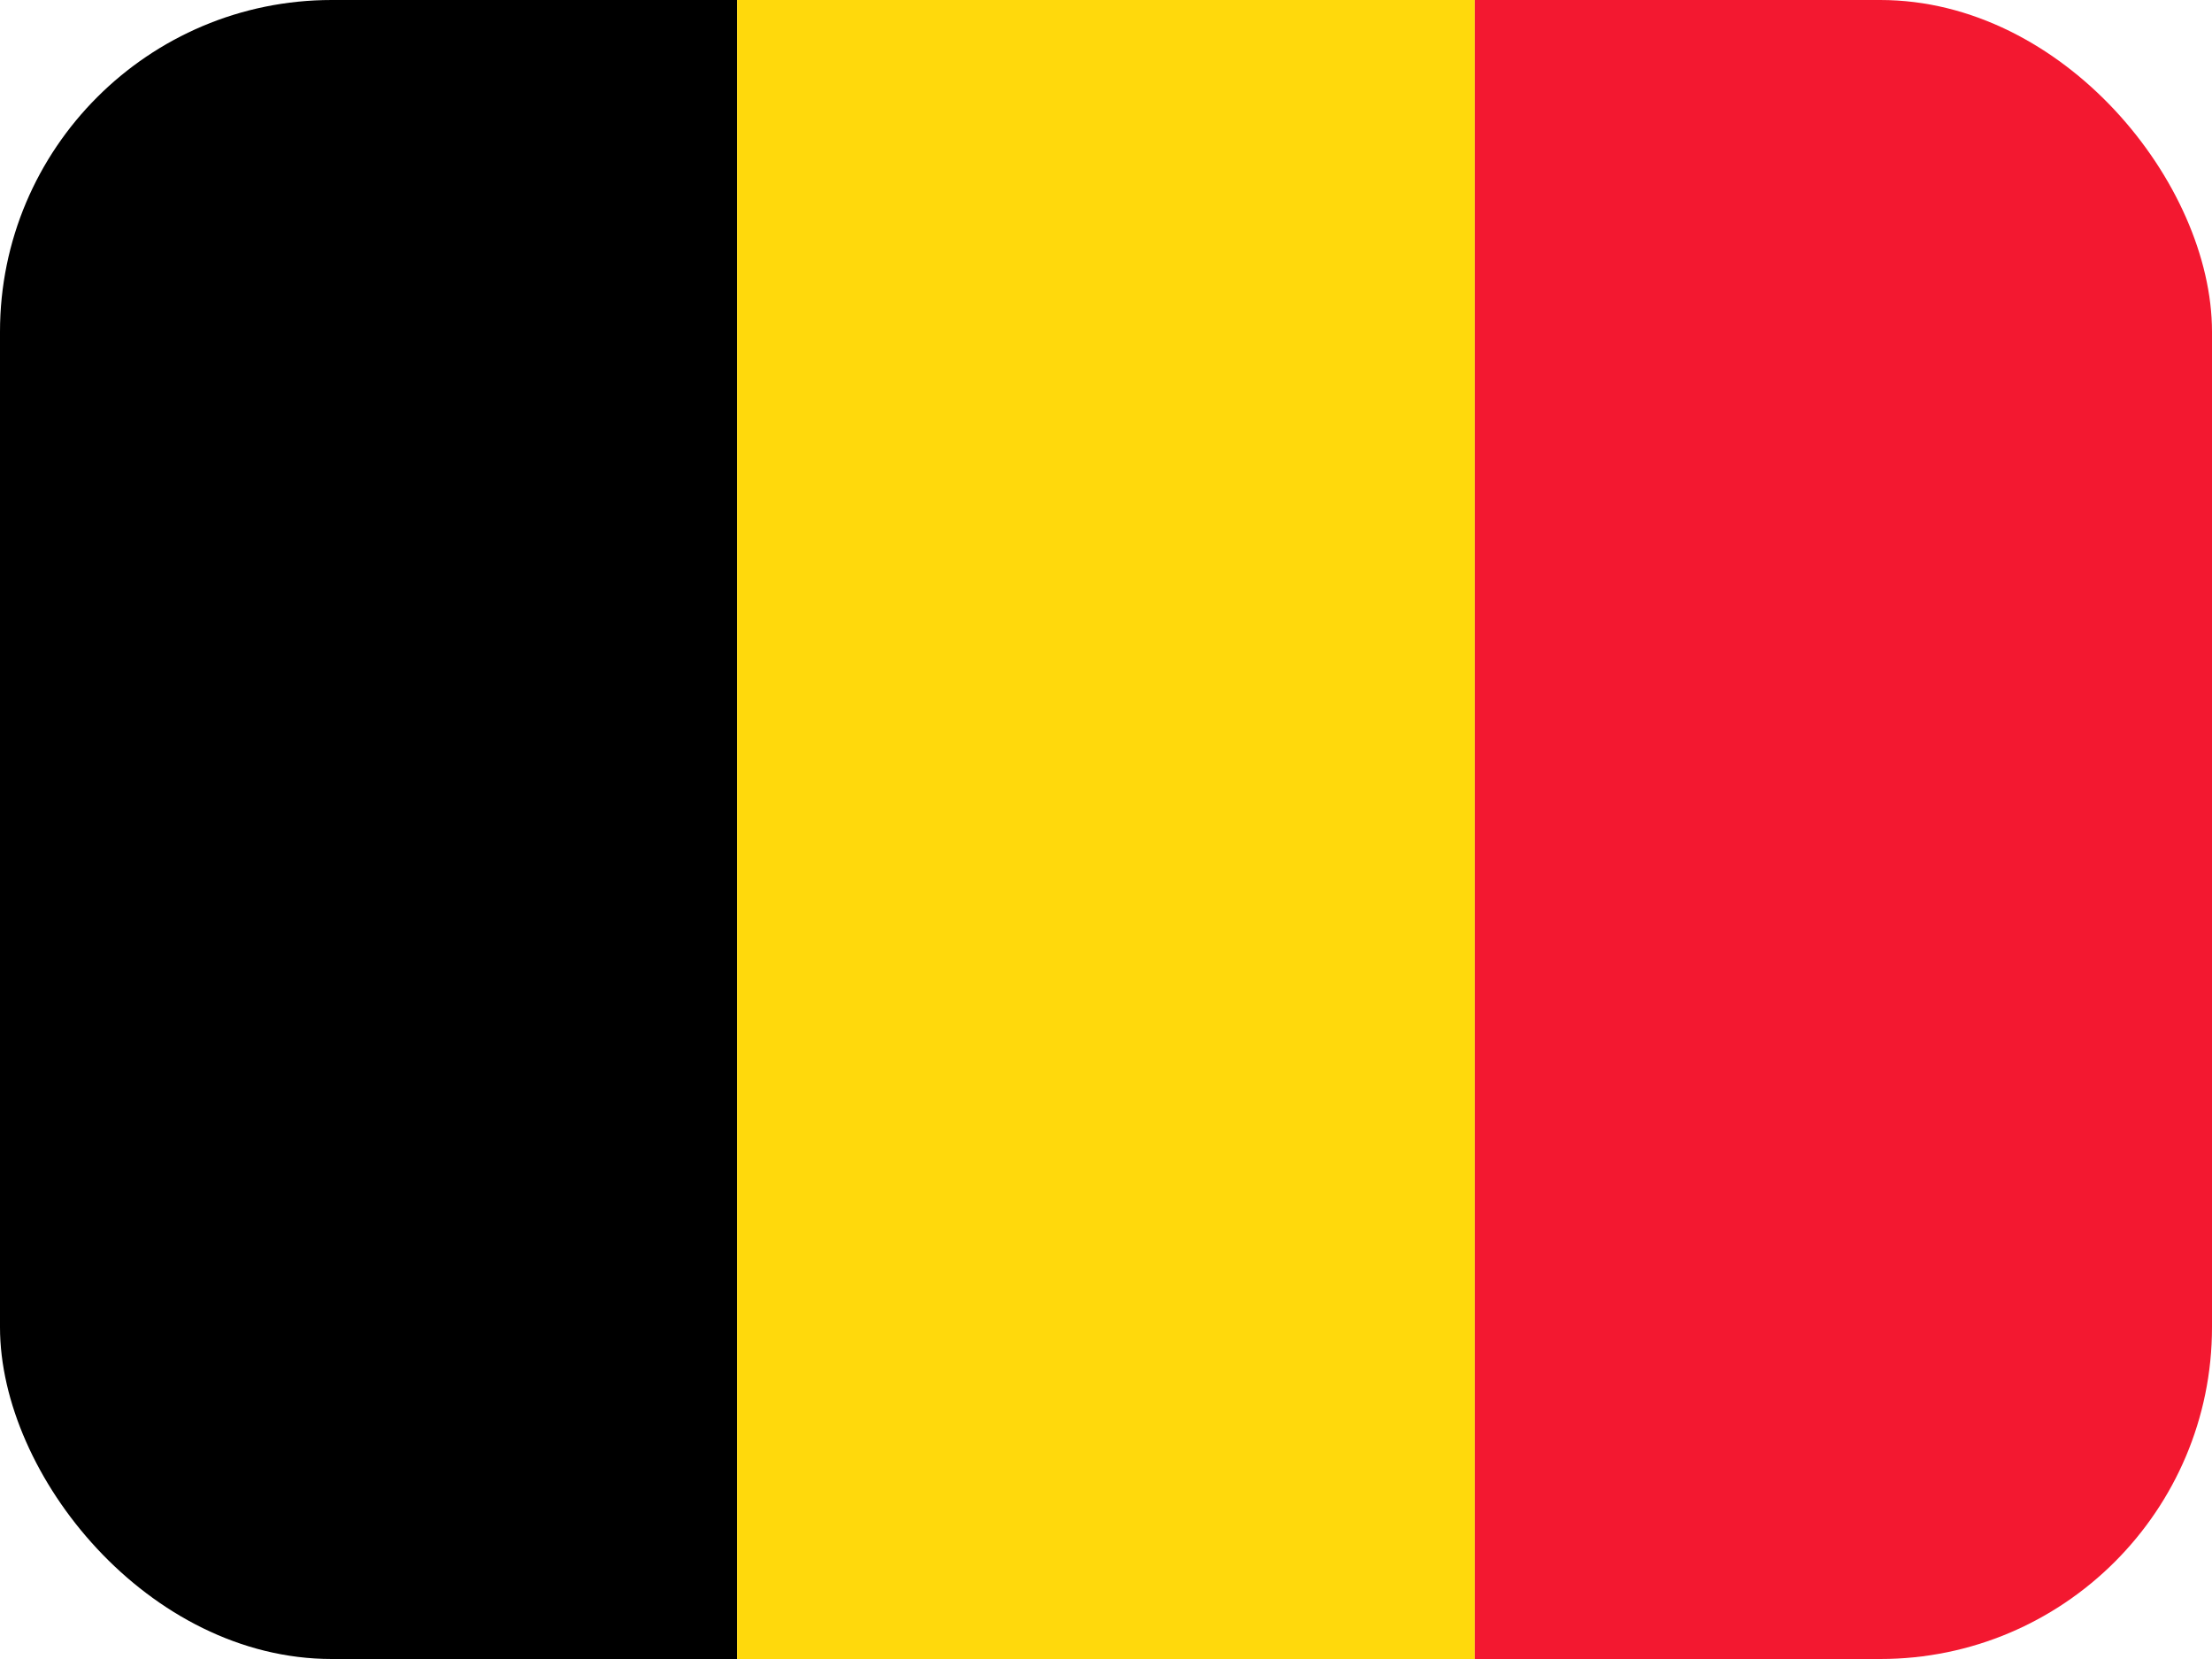<svg width="40" height="30" fill="none" xmlns="http://www.w3.org/2000/svg"><g clip-path="url(#a)" fill-rule="evenodd" clip-rule="evenodd"><path d="M0 0h13.331v30H0V0z" fill="#000"/><path d="M13.331 0H26.67v30H13.33V0z" fill="#FFD90C"/><path d="M26.669 0H40v30H26.669V0z" fill="#F31830"/></g><defs><clipPath id="a"><rect width="40" height="30" rx="6" fill="#fff"/></clipPath></defs></svg>